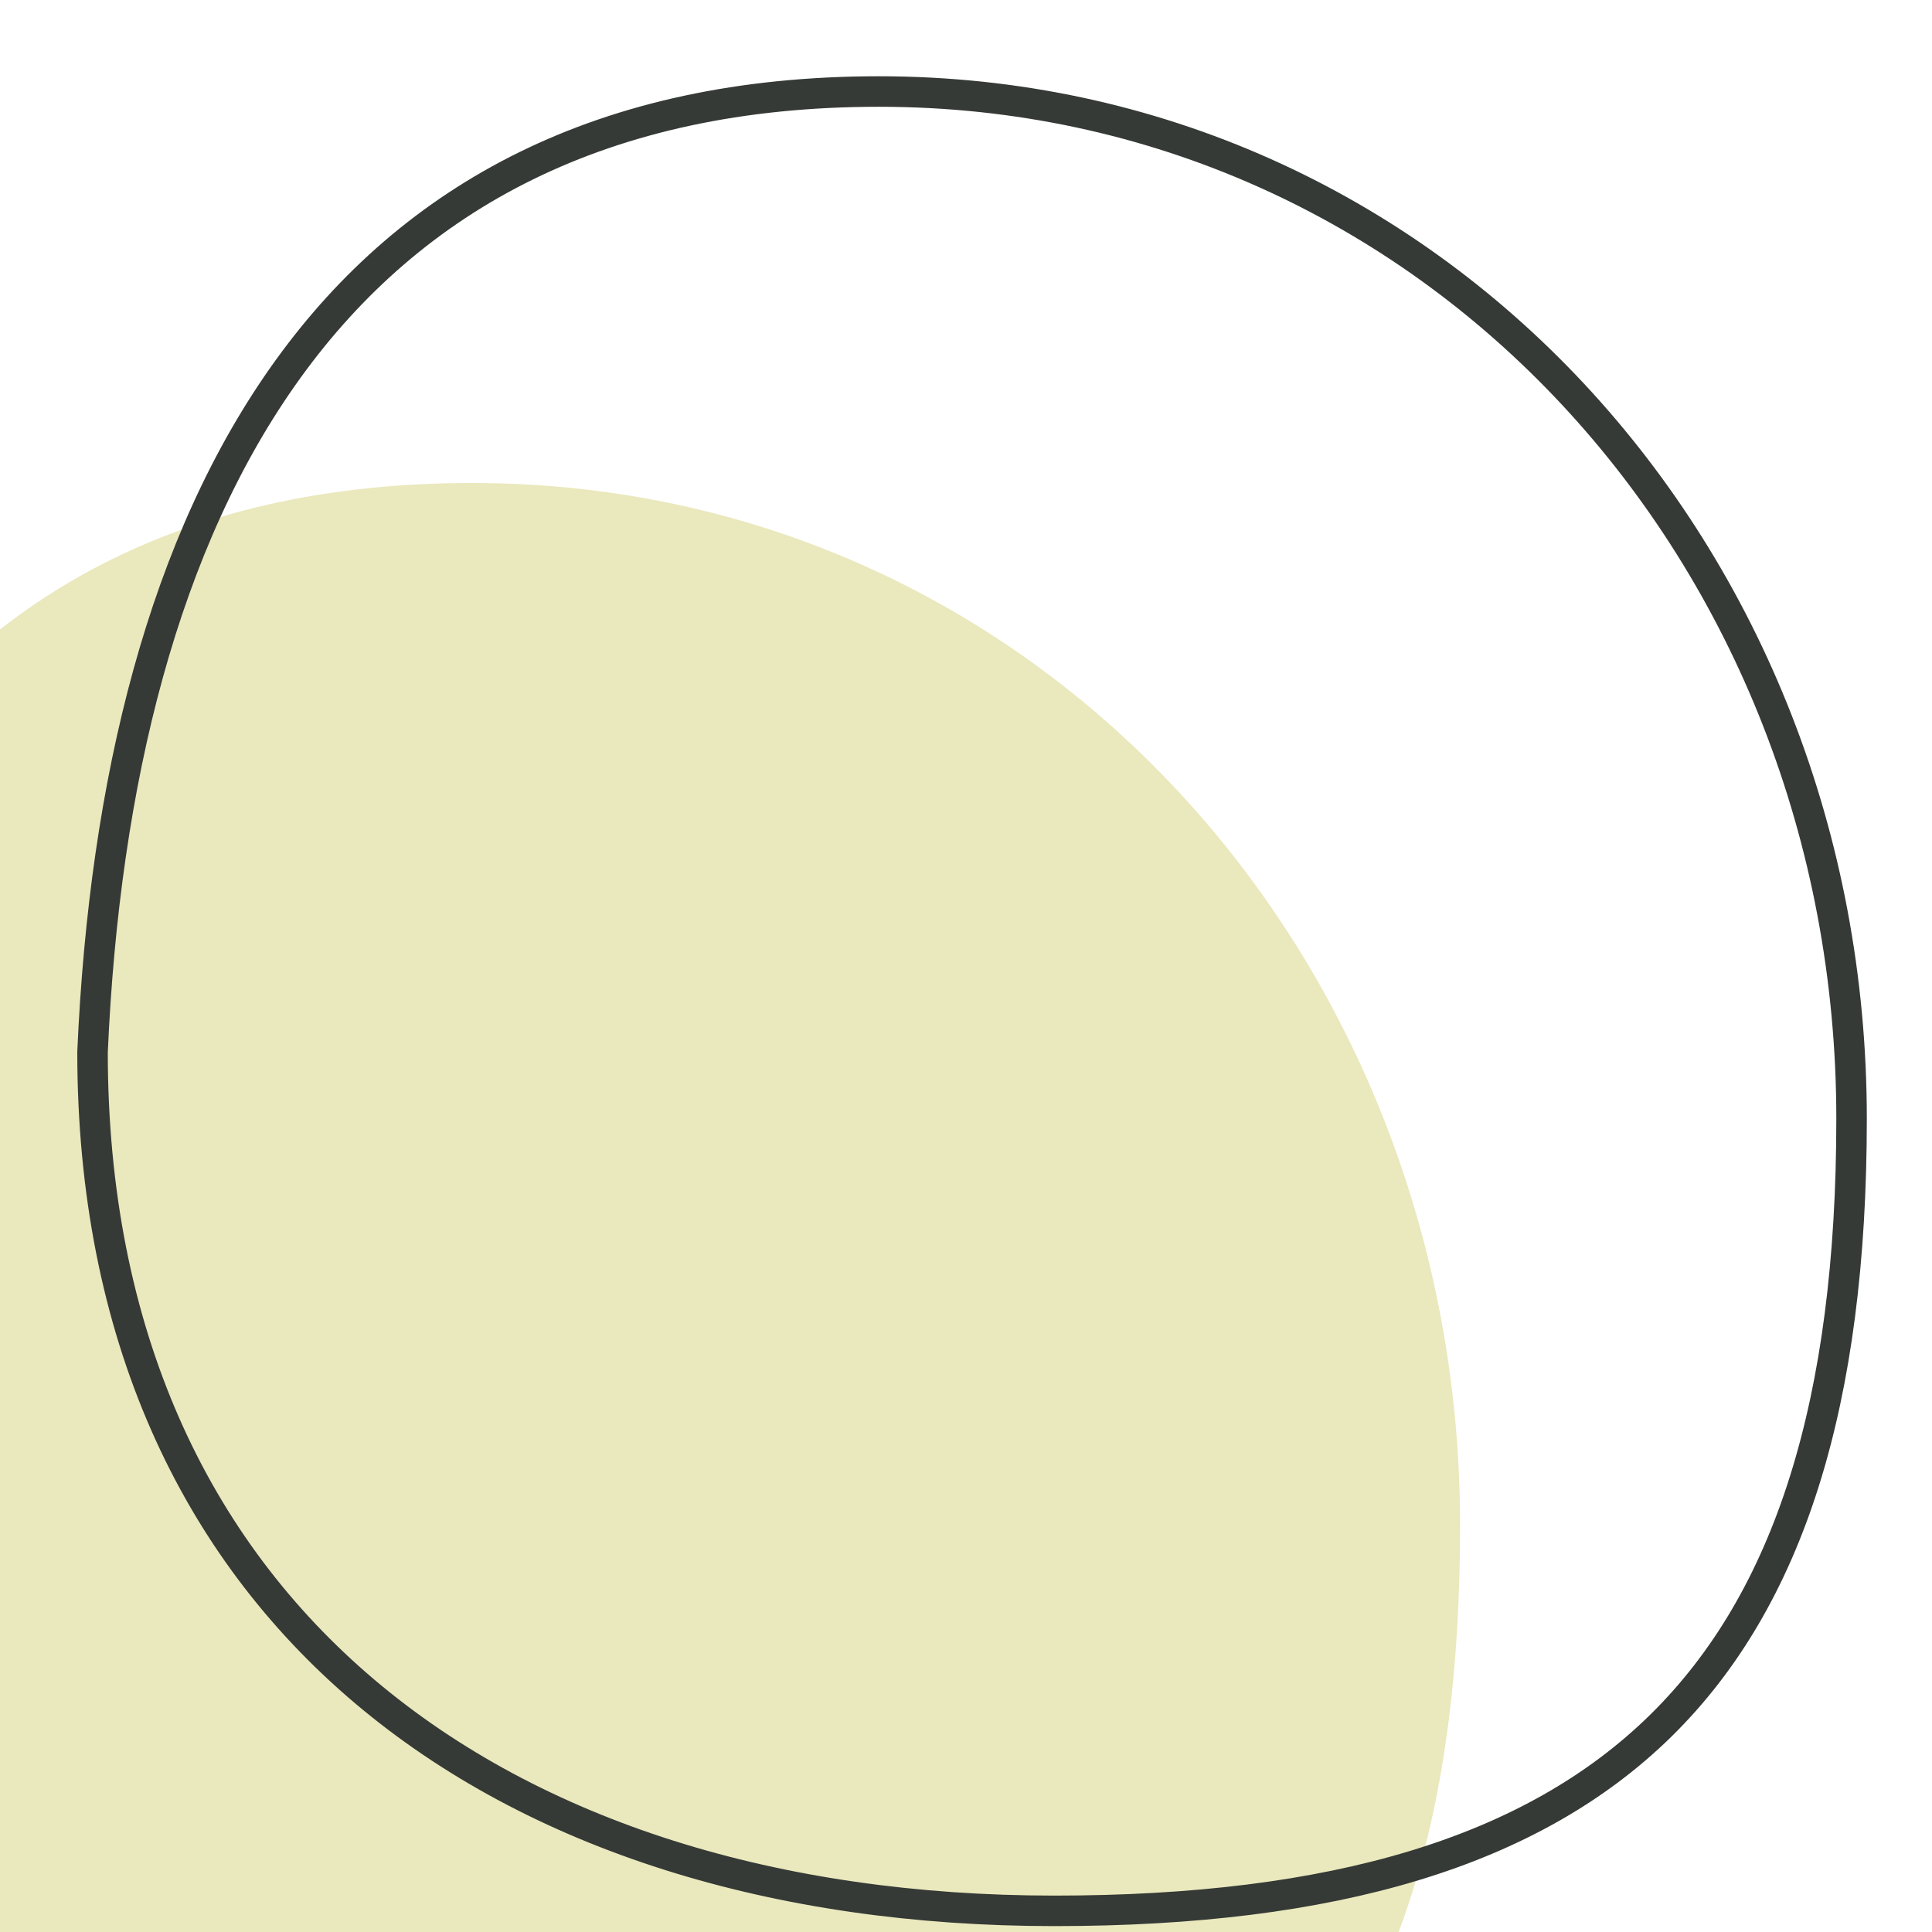 <?xml version="1.0" encoding="UTF-8"?> <svg xmlns="http://www.w3.org/2000/svg" width="19" height="19" viewBox="0 0 19 19" fill="none"><g filter="url(#filter0_i_893_378)"><path d="M18.359 11.002C18.359 16.615 15.902 18.942 10.369 18.942C4.836 18.942 0.76 15.958 0.76 10.344C0.994 4.984 3.11 0.75 8.643 0.75C14.176 0.75 18.359 5.388 18.359 11.002Z" fill="#EAE8BD"></path></g><path d="M18.209 11.002C18.209 13.79 17.598 15.727 16.334 16.97C15.069 18.213 13.118 18.792 10.369 18.792C7.628 18.792 5.263 18.053 3.586 16.634C1.913 15.218 0.911 13.113 0.91 10.347C1.027 7.683 1.611 5.319 2.836 3.625C4.055 1.938 5.921 0.9 8.643 0.9C14.083 0.9 18.209 5.461 18.209 11.002Z" stroke="#353A36" stroke-width="0.3"></path><defs><filter id="filter0_i_893_378" x="-3.24" y="0.75" width="21.6" height="22.191" filterUnits="userSpaceOnUse" color-interpolation-filters="sRGB"><feFlood flood-opacity="0" result="BackgroundImageFix"></feFlood><feBlend mode="normal" in="SourceGraphic" in2="BackgroundImageFix" result="shape"></feBlend><feColorMatrix in="SourceAlpha" type="matrix" values="0 0 0 0 0 0 0 0 0 0 0 0 0 0 0 0 0 0 127 0" result="hardAlpha"></feColorMatrix><feOffset dx="-4" dy="4"></feOffset><feGaussianBlur stdDeviation="2"></feGaussianBlur><feComposite in2="hardAlpha" operator="arithmetic" k2="-1" k3="1"></feComposite><feColorMatrix type="matrix" values="0 0 0 0 0.664 0 0 0 0 0.658 0 0 0 0 0.515 0 0 0 0.25 0"></feColorMatrix><feBlend mode="normal" in2="shape" result="effect1_innerShadow_893_378"></feBlend></filter></defs></svg> 